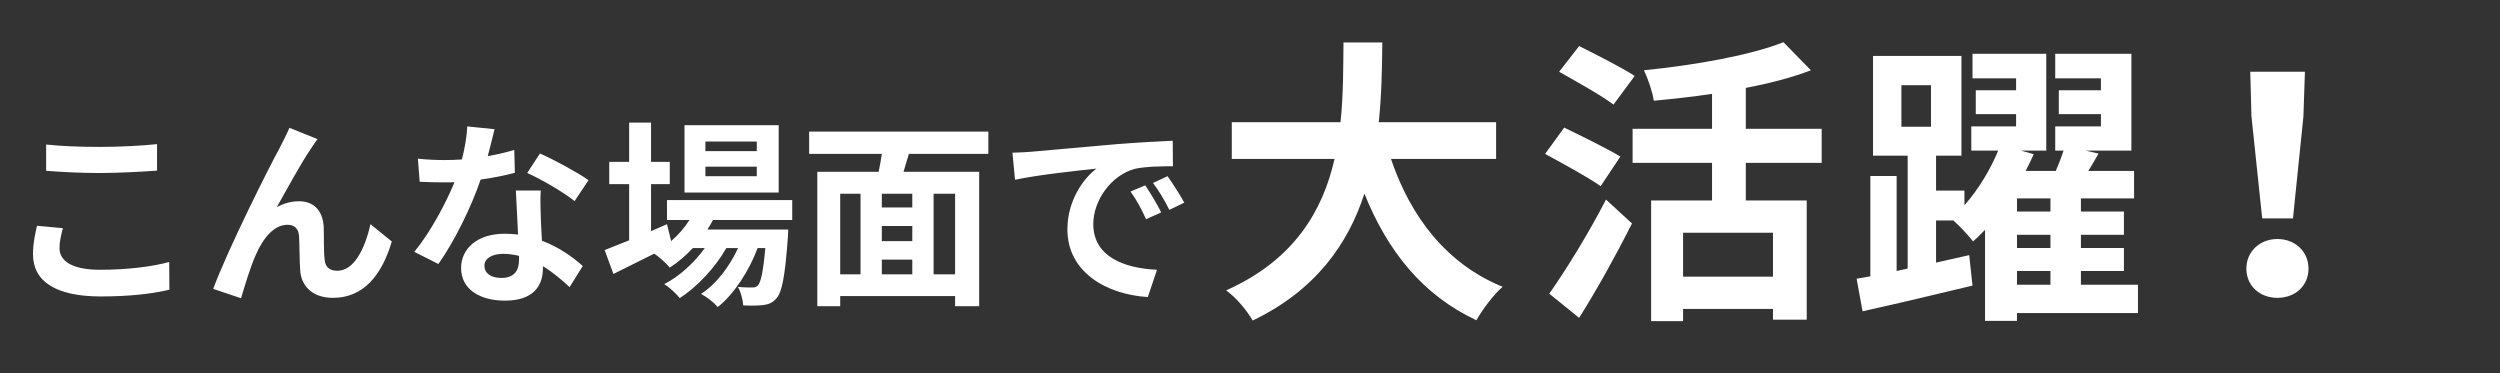 <svg width="469" height="70" viewBox="0 0 469 70" fill="none" xmlns="http://www.w3.org/2000/svg">
<rect x="0" y="0" width="469" height="70" fill="#333333" stroke="none"/>
<path d="M8.656 32.045V27.114C11.421 27.413 14.857 27.562 18.742 27.562C22.403 27.562 26.624 27.338 29.462 27.04V32.008C26.885 32.194 22.291 32.456 18.779 32.456C14.895 32.456 11.682 32.269 8.656 32.045ZM6.938 42.355L11.794 42.803C11.458 44.148 11.159 45.306 11.159 46.538C11.159 48.892 13.4 50.61 18.742 50.61C23.747 50.61 28.454 50.05 31.741 49.153L31.778 54.345C28.566 55.13 24.121 55.615 18.929 55.615C10.449 55.615 6.191 52.776 6.191 47.696C6.191 45.53 6.639 43.737 6.938 42.355ZM59.57 26.106C59.196 26.554 58.785 27.226 58.374 27.824C56.544 30.476 53.742 35.631 51.912 38.881C53.294 38.096 54.714 37.76 56.133 37.76C58.897 37.76 60.578 39.553 60.728 42.616C60.802 44.26 60.69 47.248 60.914 48.779C61.026 50.236 62.035 50.797 63.268 50.797C66.443 50.797 68.46 46.65 69.506 42.056L73.503 45.306C71.598 51.693 68.161 55.877 62.446 55.877C58.412 55.877 56.469 53.411 56.32 50.722C56.17 48.742 56.208 45.717 56.096 44.222C55.984 42.915 55.274 42.168 53.929 42.168C51.389 42.168 49.335 44.708 48.027 47.734C47.019 49.9 45.786 54.009 45.226 55.951L39.996 54.196C42.723 46.8 50.53 31.261 52.472 27.749C52.958 26.741 53.63 25.545 54.303 23.977L59.57 26.106ZM110.408 33.801L107.793 37.723C105.664 36.005 101.443 33.577 98.903 32.456L101.294 28.795C103.946 29.953 108.54 32.456 110.408 33.801ZM96.475 28.123L96.587 32.419C94.906 32.867 92.628 33.352 90.162 33.689C88.407 38.881 85.232 45.306 82.243 49.527L77.724 47.248C80.712 43.625 83.626 38.171 85.269 34.174C84.634 34.212 83.999 34.212 83.364 34.212C81.832 34.212 80.338 34.174 78.732 34.099L78.396 29.766C80.002 29.953 81.982 30.028 83.327 30.028C84.41 30.028 85.531 29.991 86.651 29.916C87.174 27.861 87.585 25.62 87.66 23.715L92.777 24.238C92.478 25.433 92.03 27.301 91.507 29.281C93.3 28.982 95.018 28.571 96.475 28.123ZM97.372 48.705V47.995C96.4 47.771 95.429 47.621 94.383 47.621C92.254 47.621 90.872 48.518 90.872 49.825C90.872 51.208 92.03 52.141 94.047 52.141C96.55 52.141 97.372 50.684 97.372 48.705ZM96.774 35.743H101.443C101.331 37.312 101.406 38.843 101.443 40.487C101.481 41.533 101.555 43.326 101.667 45.156C104.842 46.352 107.457 48.219 109.325 49.9L106.86 53.86C105.552 52.664 103.871 51.17 101.854 49.938V50.274C101.854 53.71 99.987 56.4 94.72 56.4C90.125 56.4 86.502 54.345 86.502 50.274C86.502 46.65 89.527 43.849 94.682 43.849C95.541 43.849 96.4 43.923 97.185 43.998C97.073 41.234 96.886 37.984 96.774 35.743ZM141.972 28.347V26.554H132.335V28.347H141.972ZM141.972 33.053V31.261H132.335V33.053H141.972ZM146.081 23.491V36.117H128.413V23.491H146.081ZM148.621 41.271H133.754C133.455 41.869 133.082 42.467 132.708 43.064H147.874C147.874 43.064 147.837 44.073 147.799 44.596C147.276 51.88 146.679 54.868 145.67 55.951C144.96 56.811 144.139 57.109 143.205 57.221C142.346 57.334 140.926 57.371 139.432 57.296C139.357 56.25 138.984 54.756 138.424 53.822C139.619 53.934 140.59 53.934 141.076 53.934C141.599 53.934 141.897 53.86 142.196 53.523C142.719 52.963 143.167 51.058 143.578 46.538H142.122C140.59 50.722 137.676 55.242 134.651 57.595C133.904 56.736 132.634 55.727 131.513 55.13C134.352 53.337 136.855 50.012 138.461 46.538H136.257C134.24 50.124 130.766 53.86 127.516 55.914C126.807 55.055 125.649 53.934 124.603 53.299C127.367 51.917 130.243 49.302 132.223 46.538H129.982C128.637 47.958 127.18 49.228 125.649 50.199C125.088 49.489 123.669 48.182 122.735 47.584C120.045 48.929 117.356 50.274 115.077 51.394L113.434 46.912C114.704 46.426 116.273 45.791 118.028 45.081V34.548H114.293V30.364H118.028V23.005H122.137V30.364H125.649V34.548H122.137V43.363L125.126 42.056L125.91 45.231C127.255 44.073 128.413 42.728 129.347 41.271H125.126V37.536H148.621V41.271ZM179.177 51.469V36.341H175.142V51.469H179.177ZM157.623 36.341V51.469H161.434V36.341H157.623ZM171.146 38.918V36.341H165.43V38.918H171.146ZM165.43 48.705V51.469H171.146V48.705H165.43ZM171.146 45.231V42.392H165.43V45.231H171.146ZM185.415 28.87H170.51C170.174 30.028 169.801 31.148 169.502 32.232H183.696V57.446H179.177V55.541H157.623V57.446H153.328V32.232H164.833C165.057 31.148 165.281 29.991 165.43 28.87H151.796V24.686H185.415V28.87ZM214.849 34.772C215.746 36.117 217.128 38.358 217.838 39.852L214.999 41.122C214.065 39.068 213.281 37.611 212.085 35.93L214.849 34.772ZM219.033 33.053C219.967 34.361 221.386 36.565 222.171 38.022L219.369 39.366C218.361 37.349 217.502 35.967 216.306 34.324L219.033 33.053ZM189.934 28.646C191.429 28.608 192.848 28.534 193.558 28.459C196.658 28.198 202.784 27.637 209.545 27.04C213.355 26.741 217.39 26.517 220.004 26.405L220.042 31.186C218.062 31.186 214.887 31.223 212.907 31.671C208.425 32.867 205.1 37.648 205.1 42.019C205.1 48.107 210.778 50.311 217.053 50.61L215.335 55.727C207.565 55.242 200.244 51.058 200.244 43.027C200.244 37.685 203.195 33.502 205.698 31.634C202.485 31.97 194.716 32.792 190.42 33.726L189.934 28.646Z" fill="white"/>
<path d="M280.671 29.822H260.948C264.646 40.748 271.426 49.545 281.903 53.803C280.222 55.204 278.037 58.174 276.973 60.079C266.831 55.316 260.331 47.136 255.961 36.322C252.935 45.679 246.884 54.419 235.006 60.135C233.941 58.286 231.98 55.876 230.019 54.476C242.85 48.76 248.173 39.459 250.358 29.822H231.083V22.93H251.479C252.039 17.663 251.983 12.565 252.039 7.97H259.323C259.267 12.565 259.211 17.719 258.651 22.93H280.671V29.822ZM306.669 14.245L302.691 19.625C300.505 17.944 295.743 15.31 292.493 13.461L296.247 8.642C299.385 10.211 304.26 12.677 306.669 14.245ZM303.979 29.374L300.281 34.921C297.984 33.296 293.165 30.663 289.86 28.869L293.446 23.939C296.527 25.452 301.514 27.861 303.979 29.374ZM296.247 59.63L290.644 55.092C293.614 50.89 297.928 43.942 301.29 37.442L306.165 41.925C303.195 47.808 299.665 54.195 296.247 59.63ZM332.611 51.898V43.662H315.746V51.898H332.611ZM341.744 30.55H327.512V37.61H338.943V59.967H332.611V57.95H315.746V60.247H309.751V37.61H321.181V30.55H306.277V24.163H321.181V17.607C317.483 18.168 313.785 18.56 310.255 18.896C310.031 17.271 309.134 14.694 308.406 13.181C317.931 12.228 328.409 10.379 334.572 7.914L339.727 13.181C336.085 14.582 331.939 15.646 327.512 16.487V24.163H341.744V30.55ZM378.388 50.834V53.411H384.664V50.834H378.388ZM384.664 39.684V37.218H378.388V39.684H384.664ZM384.664 46.519V44.054H378.388V46.519H384.664ZM356.704 15.982V23.771H362.251V15.982H356.704ZM401.081 53.411V58.734H378.388V60.191H372.393V43.101C371.664 43.886 370.936 44.614 370.152 45.286C369.311 44.222 367.686 42.429 366.454 41.364H363.204V49.265C365.277 48.816 367.35 48.312 369.423 47.864L370.04 53.579C362.868 55.316 355.247 57.109 349.42 58.398L348.3 52.29L350.877 51.842V33.016H355.808V50.834L357.881 50.385V29.206H351.381V10.492H367.966V29.206H363.204V35.761H368.527V38.507C371.216 35.481 373.457 31.671 374.858 28.253H369.815V23.715H378.22V21.417H370.656V16.935H378.22V14.694H370.04V10.099H383.879V28.253H379.117L381.526 28.926C381.078 29.934 380.573 30.999 380.013 32.063H385.672C386.232 30.775 386.737 29.43 387.129 28.253H385.56V23.715H394.133V21.417H386.232V16.935H394.133V14.694H385.56V10.099H399.848V28.253H391.275L393.685 28.814C393.068 29.934 392.396 30.999 391.78 32.063H400.352V37.218H390.379V39.684H398.447V44.054H390.379V46.519H398.447V50.834H390.379V53.411H401.081ZM424.389 40.972L422.372 21.81L422.148 13.461H432.402L432.122 21.81L430.161 40.972H424.389ZM427.247 55.876C423.941 55.876 421.42 53.635 421.42 50.385C421.42 47.192 423.941 44.838 427.247 44.838C430.553 44.838 433.074 47.192 433.074 50.385C433.074 53.635 430.553 55.876 427.247 55.876Z" fill="white"/>
</svg>
